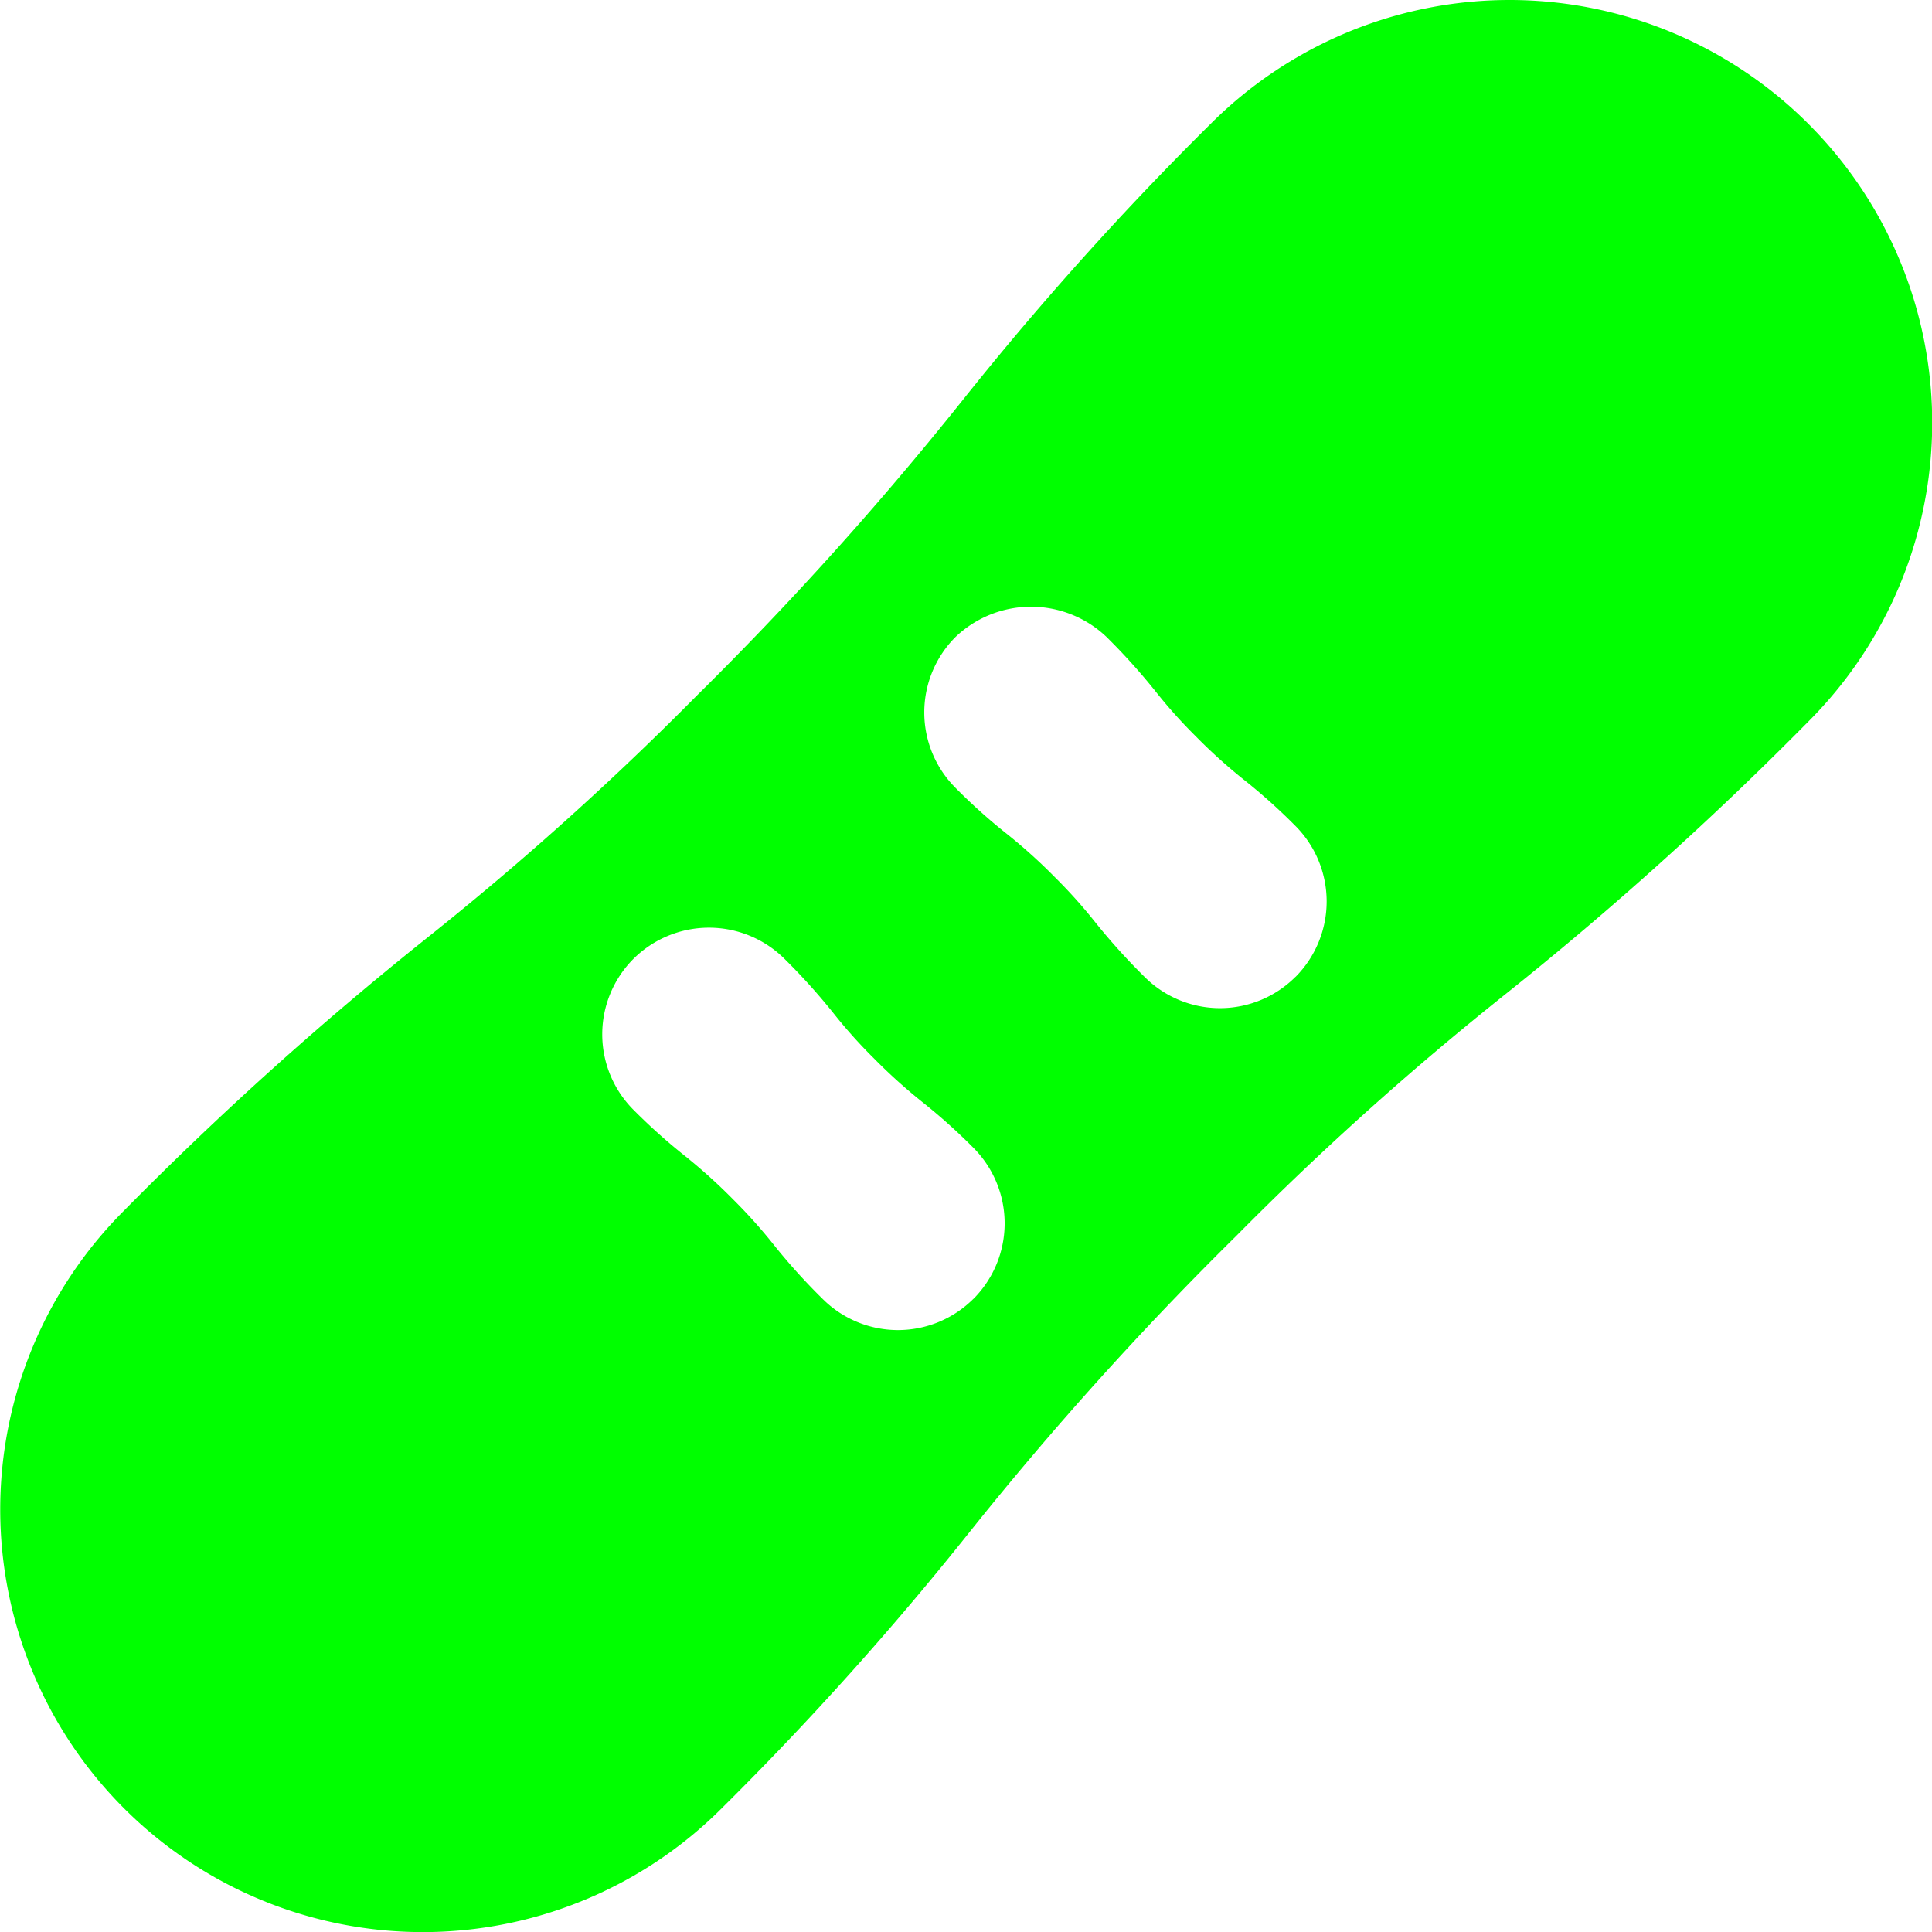 <svg xmlns="http://www.w3.org/2000/svg" width="58.734" height="58.734" viewBox="0 0 58.734 58.734">
  <path id="Icon_2" d="M547.5,288.352a12.846,12.846,0,0,0-18.168,0,96.1,96.1,0,0,0-7.539,8.4,102.236,102.236,0,0,1-8.1,9,93.168,93.168,0,0,1-8.209,7.369,104.267,104.267,0,0,0-9.187,8.271,12.848,12.848,0,1,0,18.168,18.172,96.244,96.244,0,0,0,7.537-8.4,102.24,102.24,0,0,1,8.105-9,93.011,93.011,0,0,1,8.208-7.369,104.255,104.255,0,0,0,9.187-8.271,12.846,12.846,0,0,0,0-18.17m-25.383,35.719a3.242,3.242,0,0,1-4.588,0,18.422,18.422,0,0,1-1.508-1.675,15.918,15.918,0,0,0-1.214-1.351,16.848,16.848,0,0,0-1.489-1.34,17.831,17.831,0,0,1-1.536-1.379,3.249,3.249,0,0,1,0-4.59h0a3.256,3.256,0,0,1,4.591,0,18.98,18.98,0,0,1,1.507,1.675,15.188,15.188,0,0,0,1.213,1.352,16.7,16.7,0,0,0,1.489,1.341,17.579,17.579,0,0,1,1.536,1.379,3.252,3.252,0,0,1,0,4.59m9.789-9.789a3.242,3.242,0,0,1-4.588,0,19.078,19.078,0,0,1-1.509-1.673,15.409,15.409,0,0,0-1.214-1.353,16.459,16.459,0,0,0-1.486-1.338,17.305,17.305,0,0,1-1.536-1.38,3.244,3.244,0,0,1,0-4.59h0a3.325,3.325,0,0,1,4.588,0,18.989,18.989,0,0,1,1.507,1.675,15.2,15.2,0,0,0,1.213,1.352,16.453,16.453,0,0,0,1.489,1.34,17.657,17.657,0,0,1,1.536,1.38,3.252,3.252,0,0,1,0,4.59" transform="translate(-492.526 -284.589)" fill="lime"/>
</svg>
